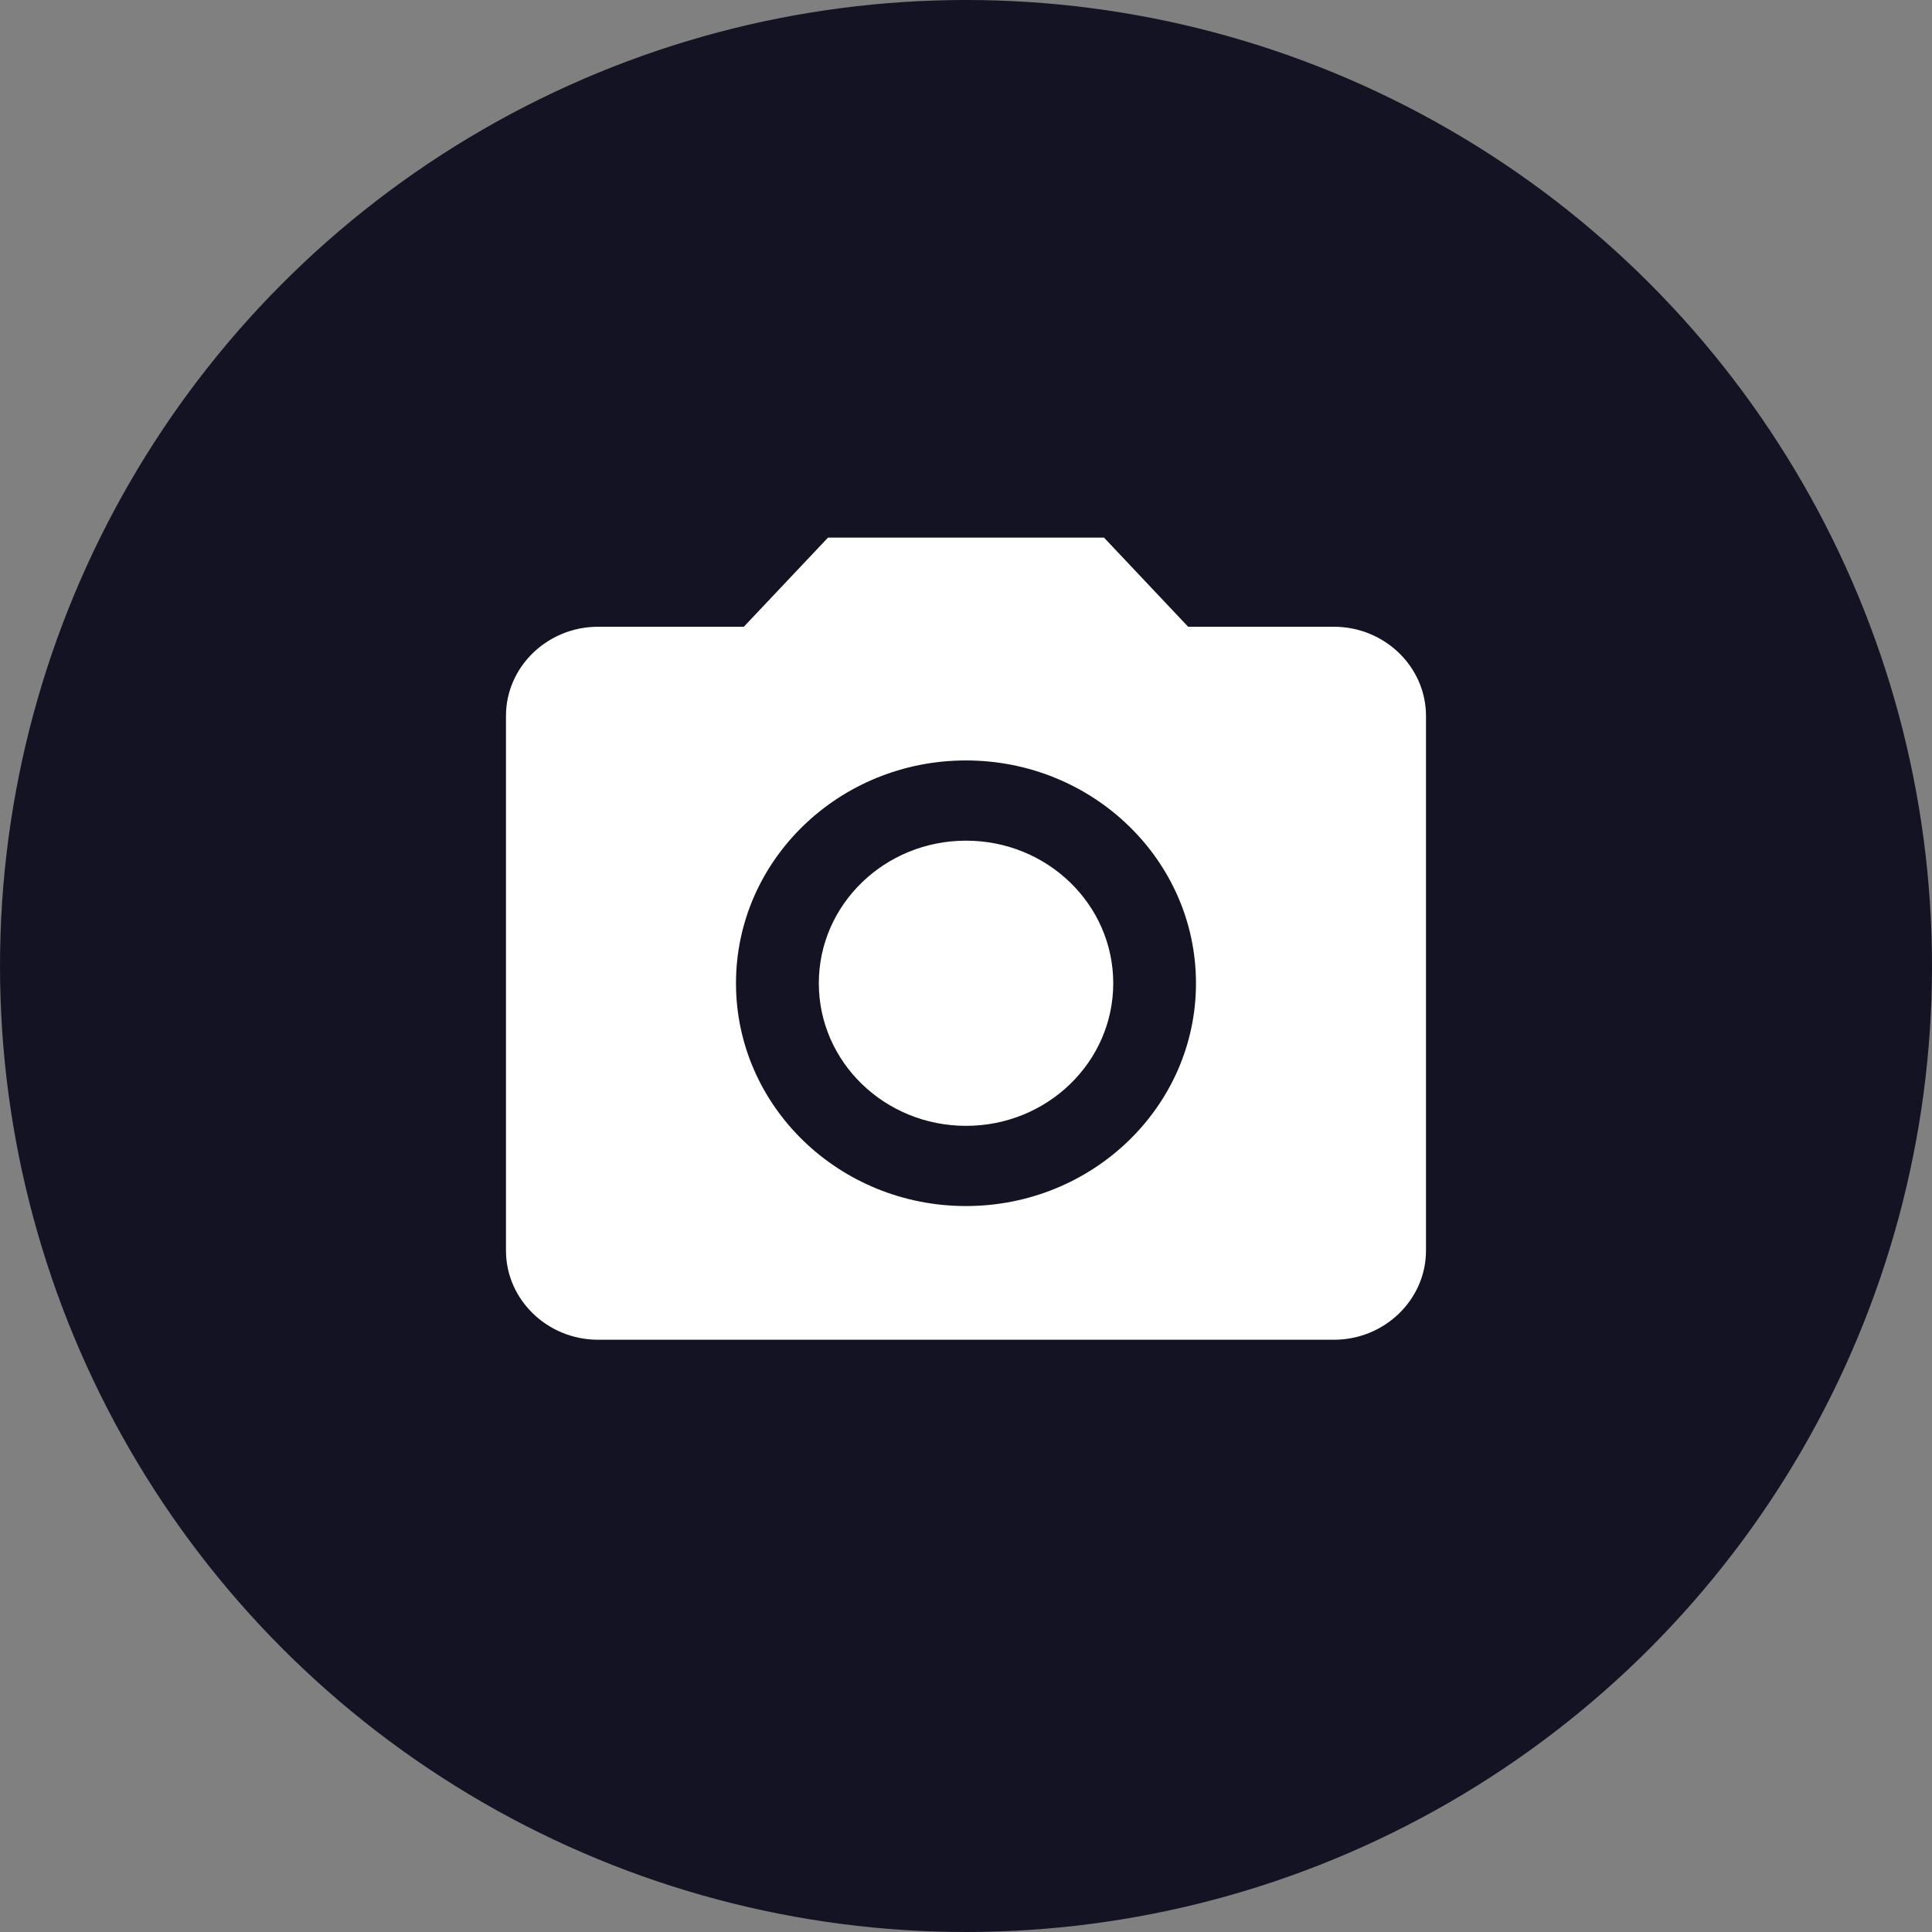 <svg width="56" height="56" fill="none" xmlns="http://www.w3.org/2000/svg"><rect width="100%" height="100%" fill="#808080" stroke="none"/><circle cx="28" cy="28" r="28" fill="#141324"/><path d="M28.001 32.633c2.357 0 4.267-1.85 4.267-4.133s-1.91-4.133-4.267-4.133c-2.356 0-4.267 1.85-4.267 4.133s1.91 4.133 4.267 4.133z" fill="#fff"/><path d="M24 15.583l-2.44 2.584h-4.227c-1.467 0-2.667 1.162-2.667 2.583v15.5c0 1.42 1.2 2.583 2.667 2.583h21.333c1.467 0 2.667-1.162 2.667-2.583v-15.5c0-1.42-1.2-2.583-2.667-2.583h-4.227L32 15.583h-8zm4 19.375c-3.68 0-6.667-2.893-6.667-6.458 0-3.565 2.986-6.458 6.666-6.458s6.667 2.893 6.667 6.458c0 3.565-2.987 6.458-6.667 6.458z" fill="#fff"/></svg>